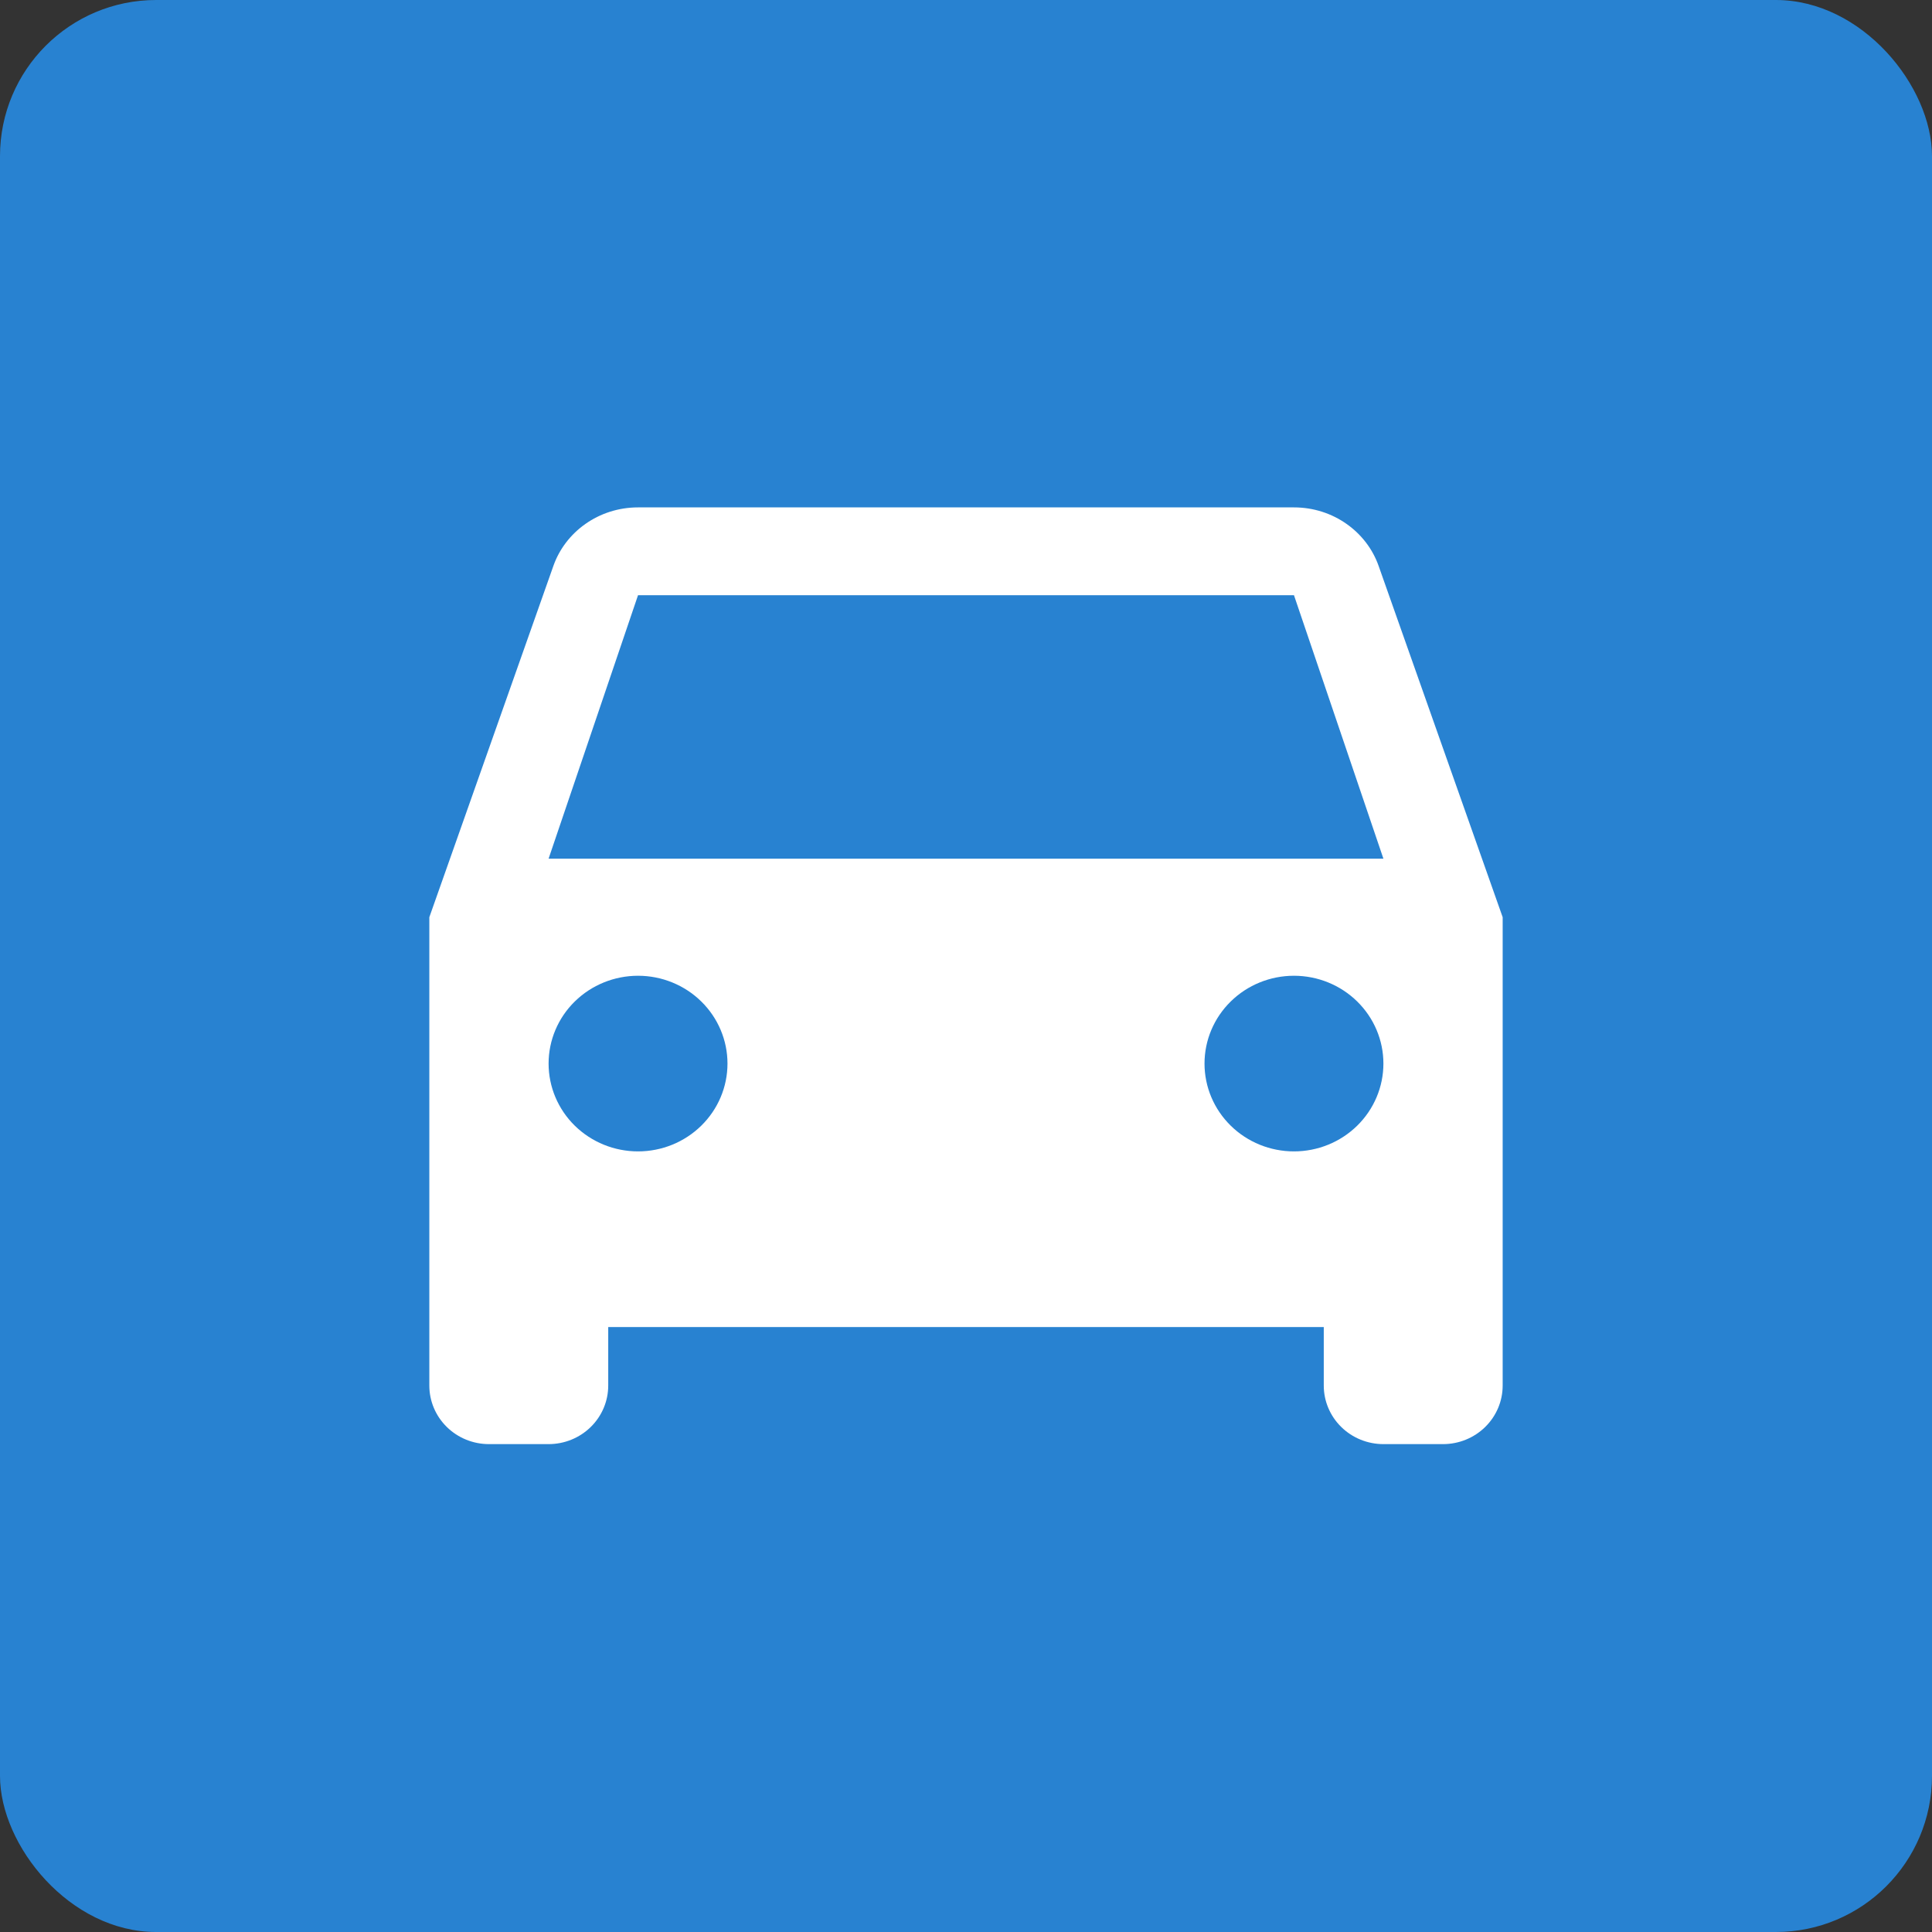 <?xml version="1.0" encoding="UTF-8"?> <svg xmlns="http://www.w3.org/2000/svg" width="99" height="99" viewBox="0 0 99 99" fill="none"><rect x="0" y="0" width="99" height="99" fill="#333333" stroke="none"/><rect width="99" height="99" rx="8" fill="#2882D1"></rect><path d="M28.111 44L32.694 30.5H66.306L70.889 44M66.306 59C65.09 59 63.924 58.526 63.065 57.682C62.205 56.838 61.722 55.694 61.722 54.5C61.722 53.306 62.205 52.162 63.065 51.318C63.924 50.474 65.09 50 66.306 50C67.521 50 68.687 50.474 69.546 51.318C70.406 52.162 70.889 53.306 70.889 54.5C70.889 55.694 70.406 56.838 69.546 57.682C68.687 58.526 67.521 59 66.306 59ZM32.694 59C31.479 59 30.313 58.526 29.453 57.682C28.594 56.838 28.111 55.694 28.111 54.5C28.111 53.306 28.594 52.162 29.453 51.318C30.313 50.474 31.479 50 32.694 50C33.91 50 35.076 50.474 35.935 51.318C36.795 52.162 37.278 53.306 37.278 54.5C37.278 55.694 36.795 56.838 35.935 57.682C35.076 58.526 33.91 59 32.694 59ZM70.644 29C70.033 27.26 68.322 26 66.306 26H32.694C30.678 26 28.967 27.26 28.356 29L22 47V71C22 71.796 22.322 72.559 22.895 73.121C23.468 73.684 24.245 74 25.056 74H28.111C28.922 74 29.699 73.684 30.272 73.121C30.845 72.559 31.167 71.796 31.167 71V68H67.833V71C67.833 71.796 68.155 72.559 68.728 73.121C69.301 73.684 70.079 74 70.889 74H73.944C74.755 74 75.532 73.684 76.105 73.121C76.678 72.559 77 71.796 77 71V47L70.644 29Z" fill="white"></path></svg> 